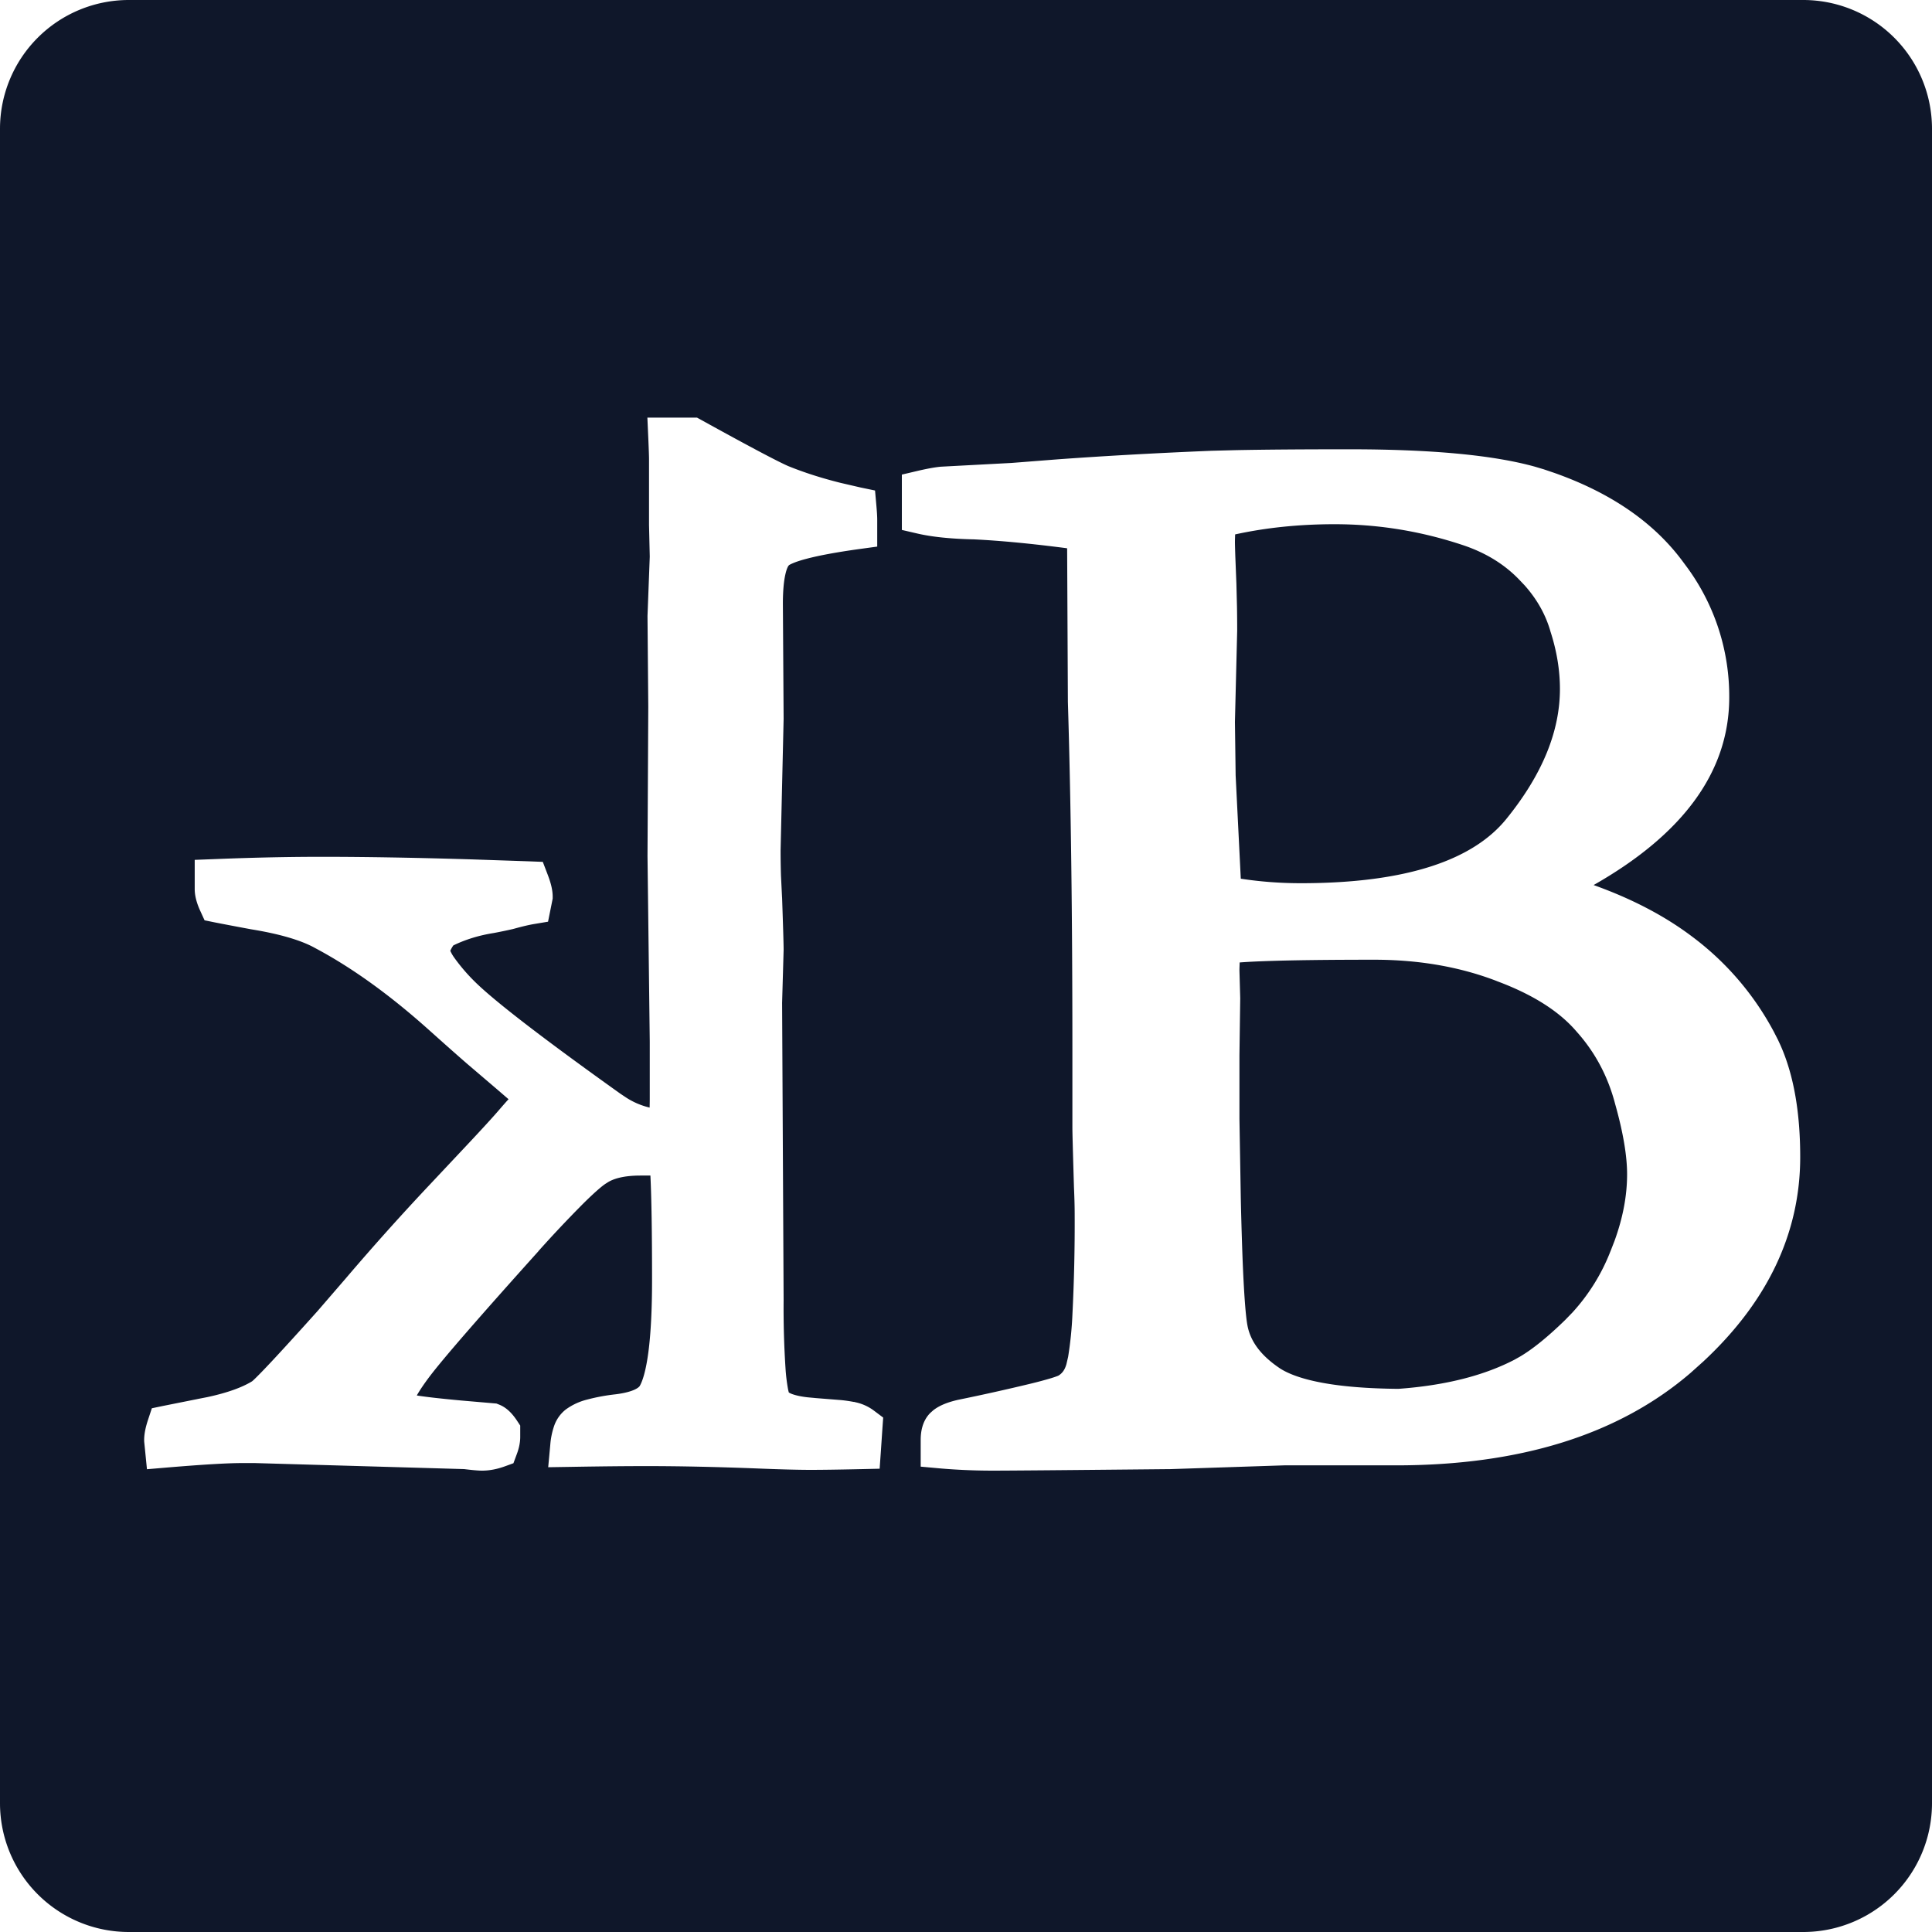 <svg
  width="60"
  height="60"
  fill="none"
  xmlns="http://www.w3.org/2000/svg">
  <path
    d="M56 0a4 4 0 0 1 4 4v52a4 4 0 0 1-4 4H4a4 4 0 0 1-4-4V4a4 4 0 0 1 4-4h52zM20.105 12.969l.029.652c.016.366.022.568.022.629v2.054l.023.983-.07 1.838v.028l.024 2.79-.024 4.632v.01l.07 5.767v1.773c0 .078-.002.168-.004.272a2.314 2.314 0 0 1-.732-.313l-.174-.116c-2.464-1.758-3.956-2.915-4.538-3.496a5.758 5.758 0 0 1-.627-.735 1.204 1.204 0 0 1-.12-.21 1.107 1.107 0 0 1 .094-.166c.37-.18.785-.31 1.248-.384l.012-.002c.183-.034.38-.075.592-.123l.013-.004.013-.003c.27-.075.481-.124.639-.15l.425-.071.085-.423.047-.234.012-.062v-.061c0-.23-.075-.475-.16-.694l-.147-.384-.412-.016-1.796-.061c-1.736-.053-3.294-.08-4.672-.08-1.041 0-2.151.024-3.33.072l-.6.023v.905c0 .241.08.479.173.681l.133.291.313.064c.238.047.609.118 1.11.211l.007.002.008.001c.94.152 1.59.356 1.996.584l.007.003.006.004c1.148.611 2.349 1.477 3.601 2.608h.001c.385.346.745.665 1.08.957l.93.794.381.328c-.078.085-.176.197-.291.33-.177.207-.504.565-.987 1.08l-1.187 1.263a79.051 79.051 0 0 0-2.586 2.887l-.88 1.019c-.608.678-1.087 1.203-1.437 1.577-.176.187-.316.334-.424.441a5.095 5.095 0 0 1-.13.127l-.04.035c-.296.183-.75.355-1.395.493l-.297.058-.007.002-1.066.213-.35.073-.113.341c-.07.209-.126.433-.126.643v.031l.002.031.024.235.061.612.614-.052c1.108-.093 1.882-.139 2.338-.139h.404l6.494.187c.23.028.424.048.555.048.24 0 .477-.049.706-.132l.27-.098.1-.27c.064-.167.111-.354.111-.547v-.353l-.104-.158c-.106-.158-.28-.385-.546-.491l-.088-.035-.094-.008-1.031-.089a39.358 39.358 0 0 1-.783-.079c-.22-.025-.395-.048-.527-.068l-.039-.007c.092-.161.227-.363.412-.607.435-.57 1.55-1.853 3.367-3.874l-.001-.002a37.745 37.745 0 0 1 1.405-1.49c.38-.375.603-.558.7-.615l.014-.009.014-.009c.185-.123.507-.223 1.036-.223h.308c.033.669.051 1.743.051 3.242 0 .923-.039 1.664-.112 2.228-.076.583-.181.912-.27 1.064l-.003.004c-.014.024-.147.182-.753.256a5.982 5.982 0 0 0-.885.165 1.897 1.897 0 0 0-.657.307 1.107 1.107 0 0 0-.366.524 2.363 2.363 0 0 0-.115.575l-.064.693.697-.011c.935-.016 1.72-.024 2.356-.024 1.022 0 2.139.024 3.35.07.738.03 1.325.047 1.76.047.32 0 .841-.007 1.56-.023l.57-.013.04-.569.046-.68.024-.339-.272-.204a1.452 1.452 0 0 0-.555-.264c-.004-.002-.01-.002-.014-.003-.023-.005-.045-.013-.068-.016l-.001.002a4.257 4.257 0 0 0-.4-.058l-.816-.065-.001-.001-.219-.02c-.2-.023-.35-.056-.458-.093a.621.621 0 0 1-.126-.057 1.413 1.413 0 0 1-.028-.12 5.593 5.593 0 0 1-.072-.583 28.656 28.656 0 0 1-.062-2.16v-.002l-.047-9.237.047-1.641v-.018c0-.154-.016-.692-.047-1.591v-.013l-.002-.012-.033-.67a26.25 26.25 0 0 1-.012-.793l.094-4.078v-.018l-.023-3.559c0-.405.03-.705.078-.915.045-.2.094-.263.1-.27l.014-.013.014-.015c-.027.029-.02.009.087-.038.095-.042.237-.092.432-.143.39-.104.942-.207 1.665-.307l.54-.074v-.827c0-.122-.011-.277-.027-.455l-.041-.46-.452-.094-.626-.145c-.6-.15-1.14-.325-1.622-.521-.327-.143-1.21-.609-2.688-1.426l-.142-.078h-1.54zm21.793.984c-1.465 0-2.64.009-3.524.027l-.786.02-.004.001c-1.704.07-3.288.159-4.748.265l-1.421.111-2.183.116-.029.002c-.196.02-.438.066-.714.131l-.481.113v1.719l.484.112c.464.107 1.043.164 1.72.18v-.001c.856.04 1.83.135 2.927.278l.002.037v.001l.023 4.711v.016c.094 3.07.14 6.665.14 10.786v2.438c0 .168.017.782.048 1.823v.009c.016.354.023.641.023.863a56.01 56.01 0 0 1-.07 3.116 11.286 11.286 0 0 1-.133 1.308l-.052.224-.002.008c-.053.188-.14.289-.249.355-.015.006-.078.033-.22.077a12.75 12.75 0 0 1-.633.17 64.52 64.52 0 0 1-2.268.505l-.008.002-.009.002c-.246.058-.53.148-.748.32l-.09.08c-.254.254-.3.596-.3.84v.83l.571.052c.55.048 1.107.072 1.672.072.535 0 2.367-.016 5.49-.047h.015l3.539-.117h3.472c3.817 0 6.893-.932 9.149-2.87l.406-.364c1.969-1.837 3-3.956 3-6.344 0-1.356-.193-2.521-.611-3.465l-.086-.186h-.001l-.12-.235a8.914 8.914 0 0 0-2.549-2.965c-.854-.643-1.873-1.172-3.049-1.593 2.697-1.532 4.212-3.457 4.212-5.83a6.775 6.775 0 0 0-1.289-4.01l-.177-.239c-.911-1.217-2.25-2.114-3.963-2.72l-.348-.118h-.003l-.258-.077c-1.329-.368-3.266-.539-5.767-.539zm.774 15.852c1.401 0 2.668.223 3.806.66l.007.004c1.155.429 1.965.964 2.484 1.576l.005.006.005.005c.558.628.95 1.36 1.175 2.207l.002.009c.257.907.375 1.635.375 2.197 0 .656-.127 1.345-.392 2.072l-.122.314-.004.008a6.084 6.084 0 0 1-1.182 1.9l-.22.227c-.559.545-1.026.917-1.405 1.14l-.157.088-.002.002c-.945.494-2.145.805-3.62.912-.951-.009-1.735-.072-2.359-.188-.63-.116-1.06-.278-1.329-.455h.001c-.619-.417-.914-.864-1-1.33-.053-.283-.106-.947-.15-2.043-.02-.539-.04-1.172-.056-1.9l-.042-2.466v-1.976l.024-1.757v-.026l-.024-.85c0-.067.004-.15.007-.251.22-.017.508-.032.866-.044.786-.027 1.888-.041 3.307-.041zM41.453 16.28c1.354 0 2.679.216 3.975.648.711.237 1.286.593 1.74 1.061l.007.007.173.182c.383.43.645.897.795 1.404l.002.009.002.008c.2.614.298 1.213.298 1.798 0 1.288-.524 2.63-1.665 4.037-1.019 1.257-3.058 1.995-6.382 1.995-.647 0-1.268-.049-1.864-.14l-.16-3.209-.022-1.66.07-2.835v-.016c0-.238-.002-.476-.006-.714l-.018-.712v-.006l-.035-.88c-.007-.218-.011-.36-.011-.43 0-.06.004-.136.006-.23.958-.21 1.99-.317 3.095-.317z" />
  <style>
    path {
      fill: #0f172a;
    }
    @media (prefers-color-scheme: dark) {
      path {
        fill: #e2e8f0;
      }
    }
  </style>
</svg>
